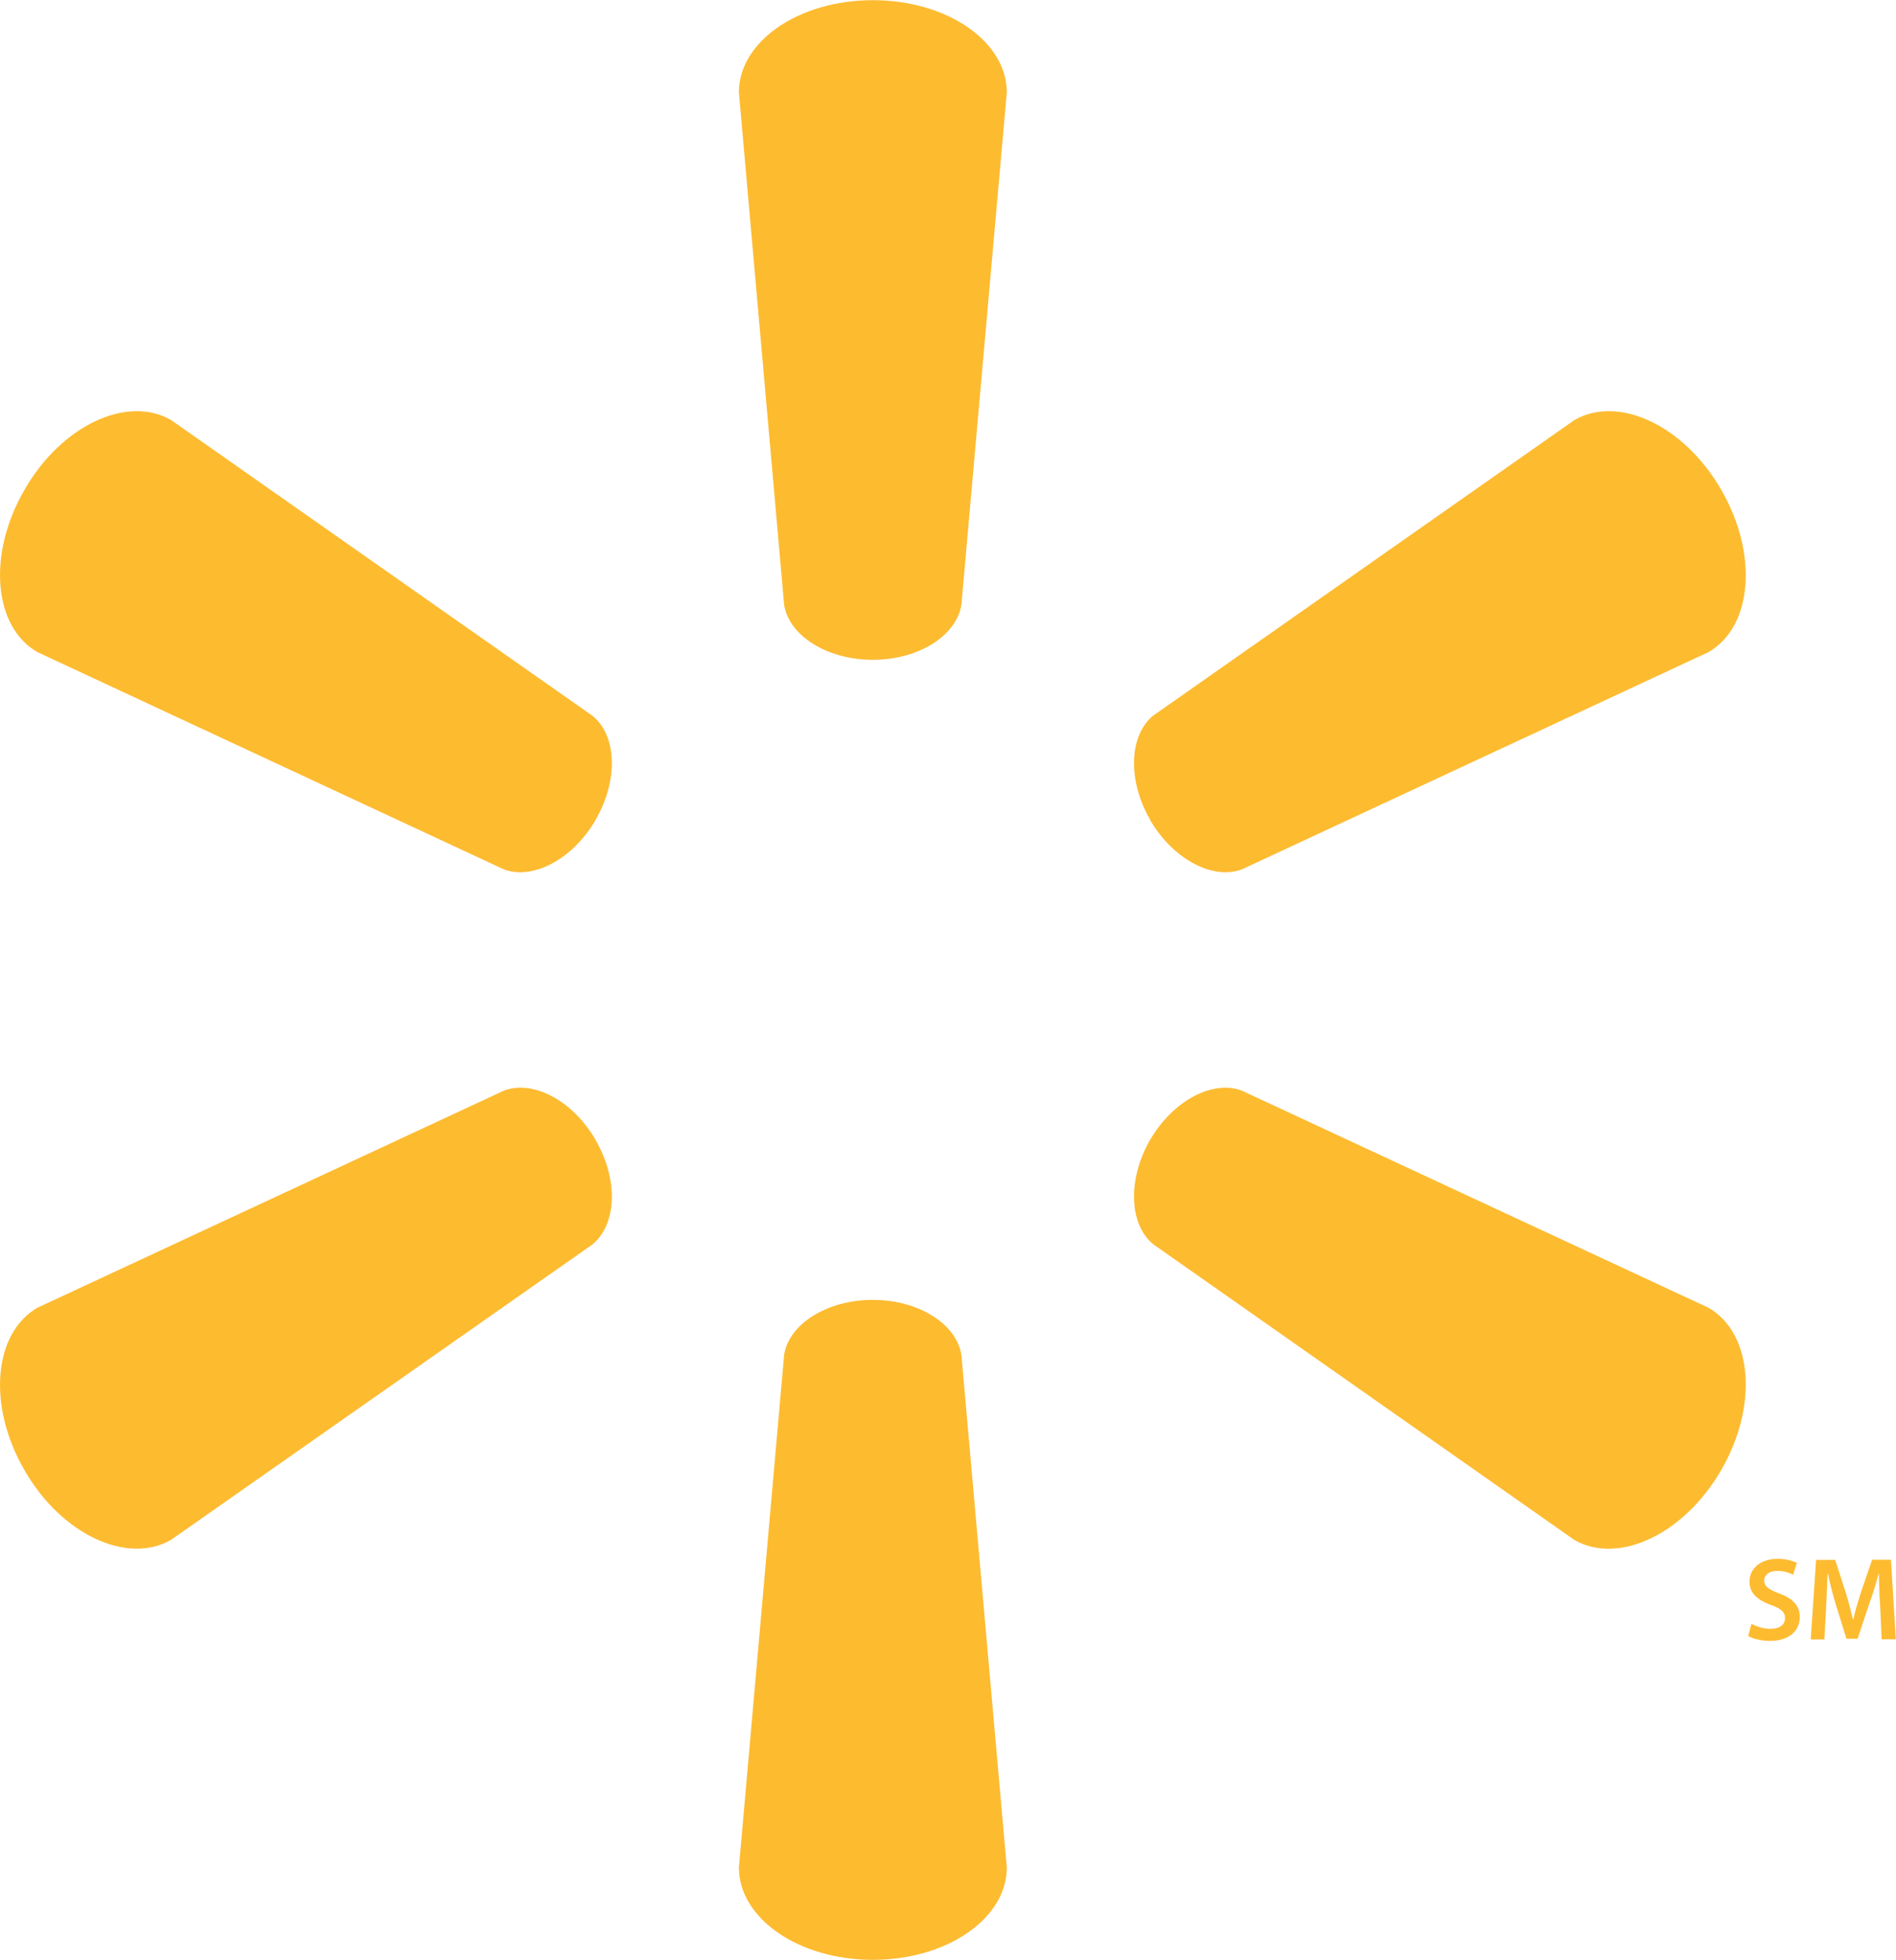 <?xml version="1.0" encoding="UTF-8"?>
<svg id="Layer_2" data-name="Layer 2" xmlns="http://www.w3.org/2000/svg" viewBox="0 0 105.59 109.13">
  <defs>
    <style>
      .cls-1 {
        fill: #fdbb30;
        fill-rule: evenodd;
      }
    </style>
  </defs>
  <g id="Layer_1-2" data-name="Layer 1">
    <g>
      <path class="cls-1" d="M48.6,36.74c2.55,0,4.65-1.33,4.94-3.05l2.53-28.55c0-2.82-3.31-5.13-7.46-5.13s-7.46,2.31-7.46,5.13l2.52,28.55c.28,1.72,2.4,3.05,4.94,3.05h-.01Z"/>
      <path class="cls-1" d="M33.17,45.65c1.28-2.21,1.18-4.7-.17-5.79L9.53,23.39c-2.44-1.41-6.11.29-8.17,3.89-2.08,3.6-1.72,7.62.72,9.03l25.98,12.1c1.63.6,3.84-.56,5.12-2.77h0Z"/>
      <path class="cls-1" d="M64.04,45.64c1.28,2.21,3.49,3.37,5.12,2.77l25.99-12.1c2.44-1.41,2.79-5.43.71-9.03-2.07-3.6-5.73-5.3-8.18-3.89l-23.46,16.46c-1.34,1.1-1.44,3.59-.17,5.79h0Z"/>
      <path class="cls-1" d="M48.6,72.38c2.55,0,4.65,1.33,4.94,3.05l2.53,28.56c0,2.82-3.31,5.14-7.46,5.14s-7.46-2.32-7.46-5.14l2.52-28.56c.28-1.72,2.4-3.05,4.94-3.05h-.01Z"/>
      <path class="cls-1" d="M64.04,63.49c1.28-2.21,3.49-3.37,5.12-2.76l25.99,12.09c2.44,1.41,2.79,5.43.71,9.03-2.07,3.59-5.73,5.3-8.18,3.9l-23.46-16.47c-1.34-1.11-1.44-3.6-.17-5.81h0Z"/>
      <path class="cls-1" d="M33.17,63.48c1.28,2.21,1.18,4.69-.17,5.81l-23.47,16.45c-2.44,1.41-6.11-.29-8.17-3.88-2.08-3.6-1.72-7.62.72-9.04l25.98-12.09c1.63-.61,3.84.54,5.12,2.76h0Z"/>
      <path class="cls-1" d="M97.53,90.41c.26.15.66.29,1.07.29.52,0,.81-.24.81-.6,0-.34-.23-.54-.79-.73-.72-.27-1.19-.65-1.19-1.29,0-.73.6-1.28,1.57-1.28.47,0,.84.11,1.07.23l-.21.66c-.16-.09-.46-.22-.88-.22-.52,0-.73.28-.73.53,0,.35.25.5.84.73.76.28,1.14.68,1.14,1.31,0,.72-.53,1.33-1.67,1.33-.47,0-.96-.13-1.2-.27l.18-.68h0Z"/>
      <path class="cls-1" d="M104.71,89.49c-.04-.57-.07-1.26-.07-1.86h-.02c-.14.54-.32,1.14-.53,1.7l-.64,1.92h-.62l-.59-1.9c-.17-.57-.33-1.17-.44-1.73h-.02c-.02.57-.05,1.28-.08,1.89l-.1,1.78h-.76l.3-4.43h1.06l.58,1.78c.16.51.29,1.04.41,1.53h.02c.11-.47.27-1.03.44-1.54l.61-1.78h1.05l.27,4.43h-.79l-.08-1.81h0Z"/>
    </g>
  </g>
</svg>